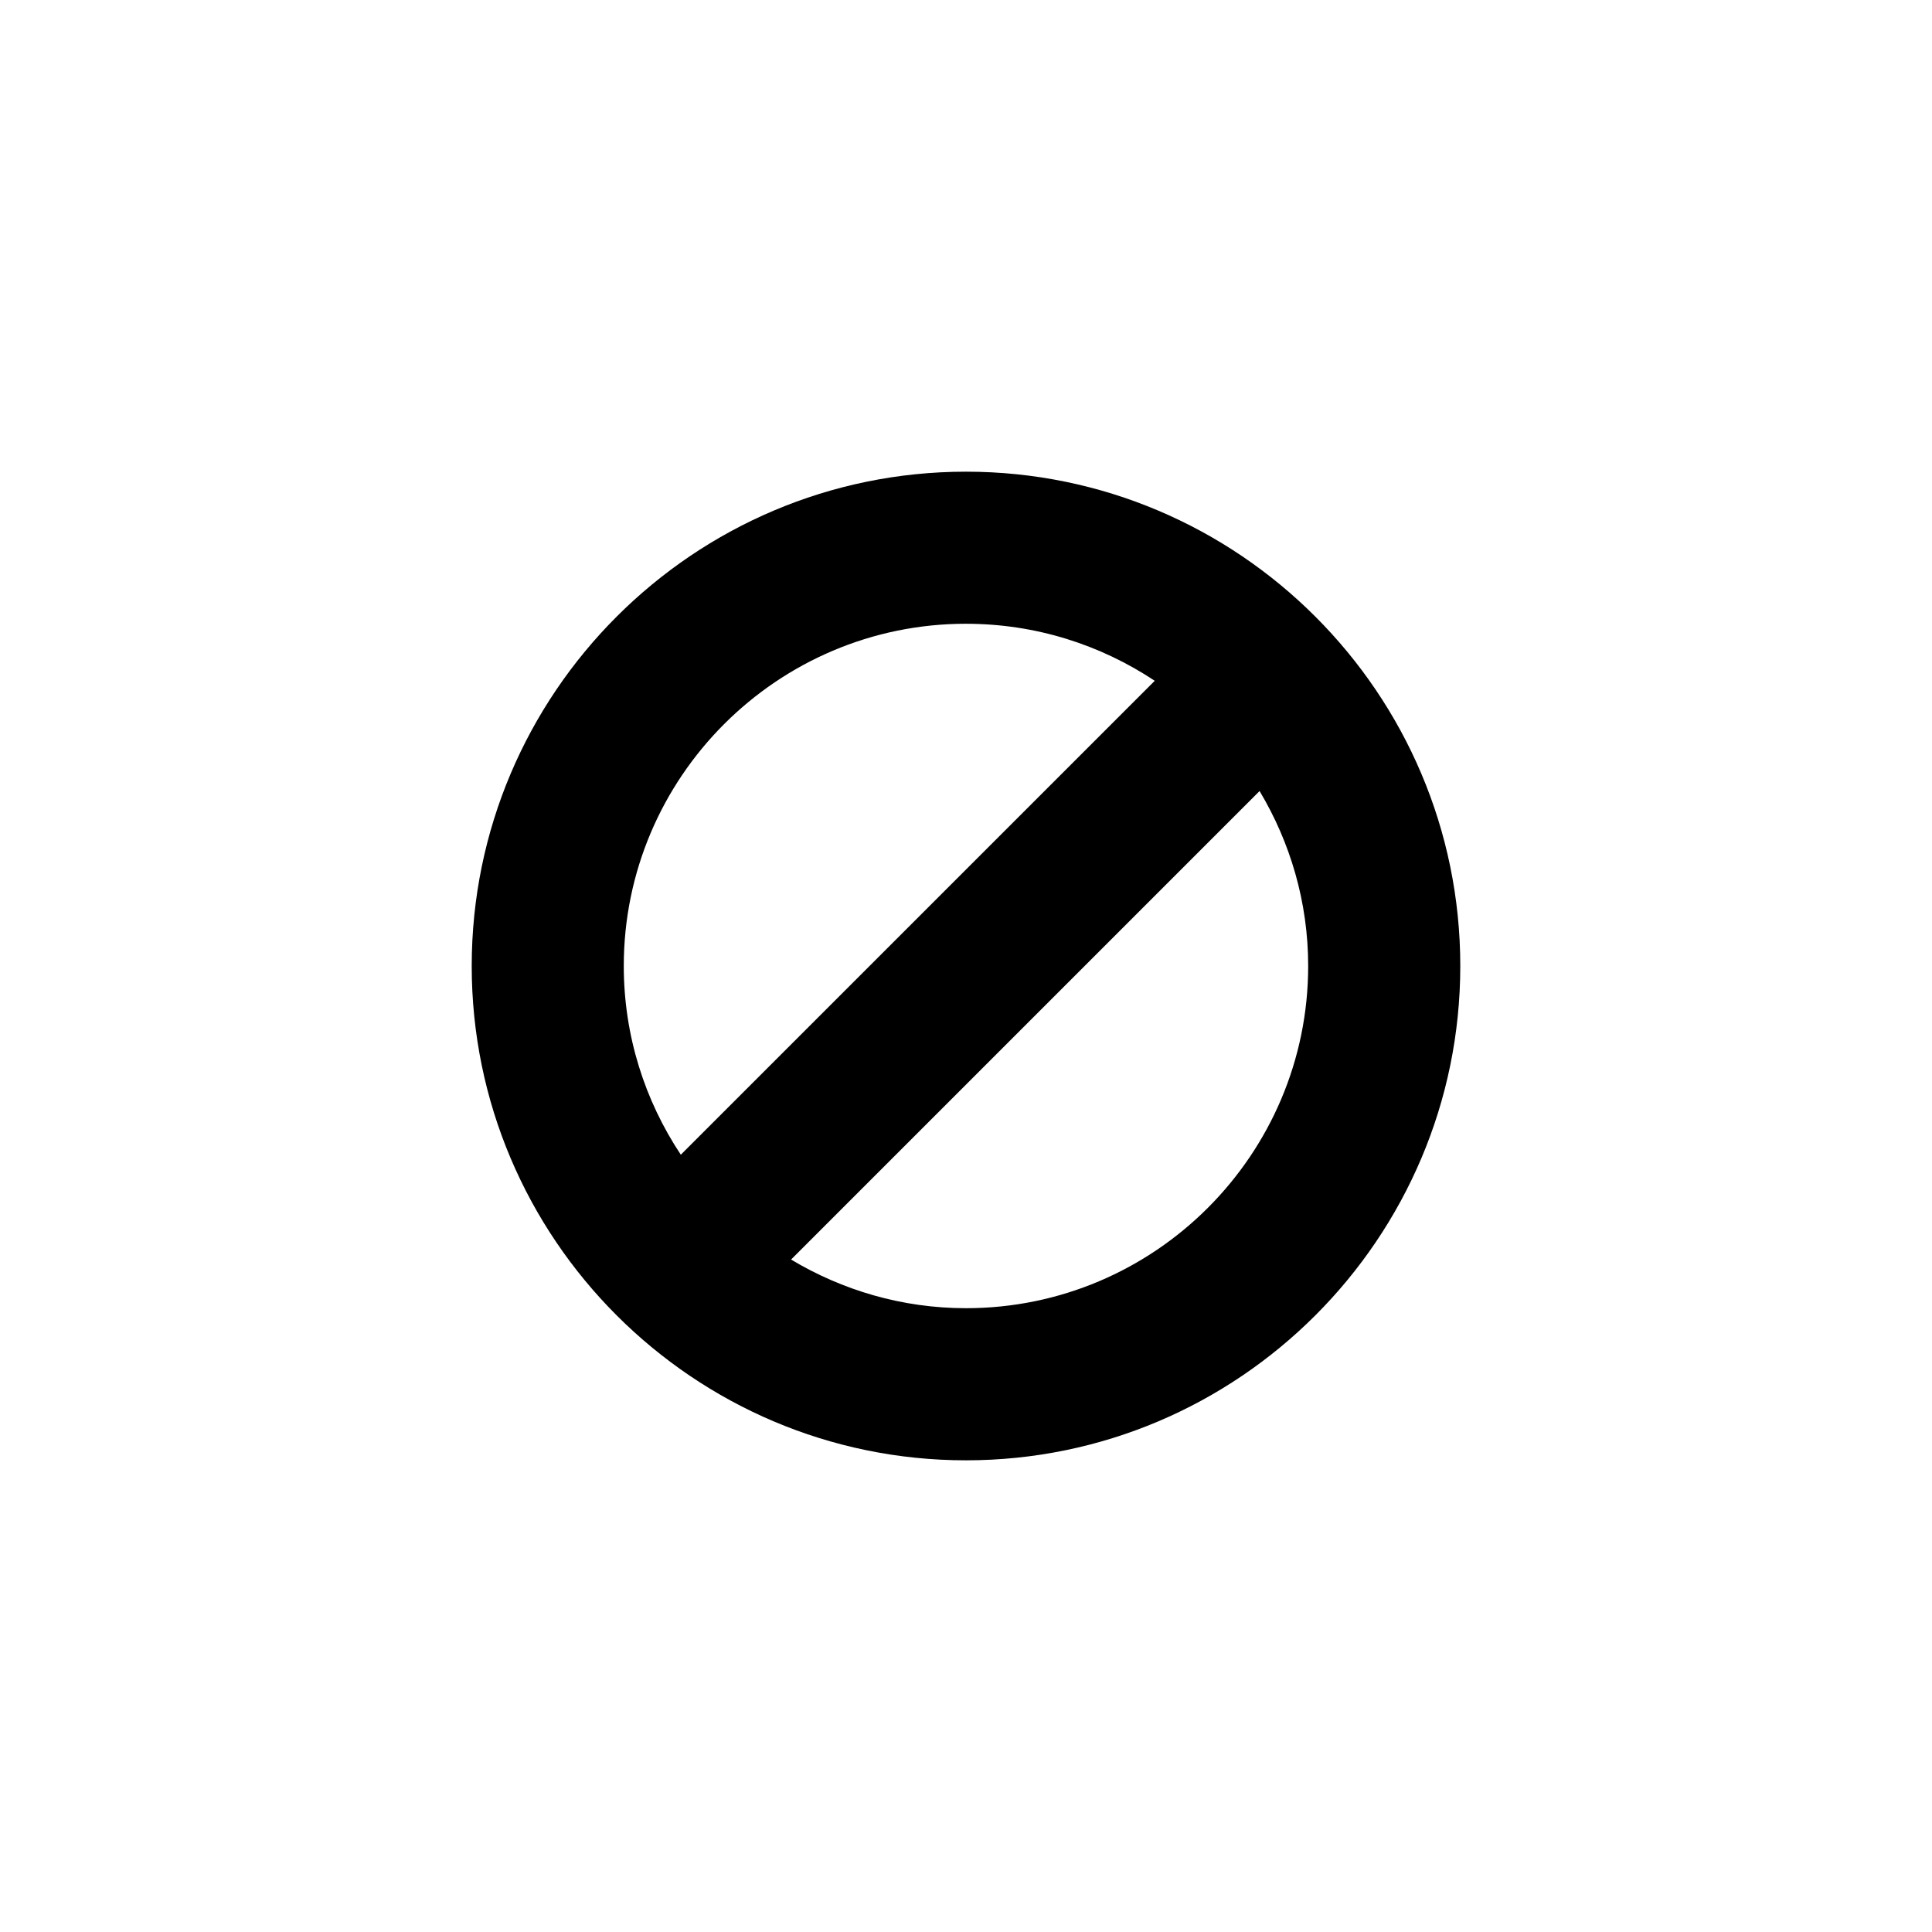 <?xml version="1.0" encoding="UTF-8"?>
<!-- Uploaded to: ICON Repo, www.svgrepo.com, Generator: ICON Repo Mixer Tools -->
<svg fill="#000000" width="800px" height="800px" version="1.1" viewBox="144 144 512 512" xmlns="http://www.w3.org/2000/svg">
 <path d="m400 269c-72.23 0-130.99 58.766-130.99 131s58.766 131 130.99 131c72.227-0.004 130.99-58.766 130.99-131 0-72.234-58.758-131-130.99-131zm0 40.305c18.48 0 35.668 5.582 50.02 15.113l-125.6 125.59c-9.527-14.355-15.113-31.539-15.113-50.02 0.004-50.004 40.688-90.688 90.691-90.688zm0 181.38c-16.949 0-32.773-4.762-46.359-12.891l124.16-124.16c8.125 13.59 12.879 29.414 12.879 46.363 0 50.008-40.676 90.688-90.684 90.688z"/>
</svg>